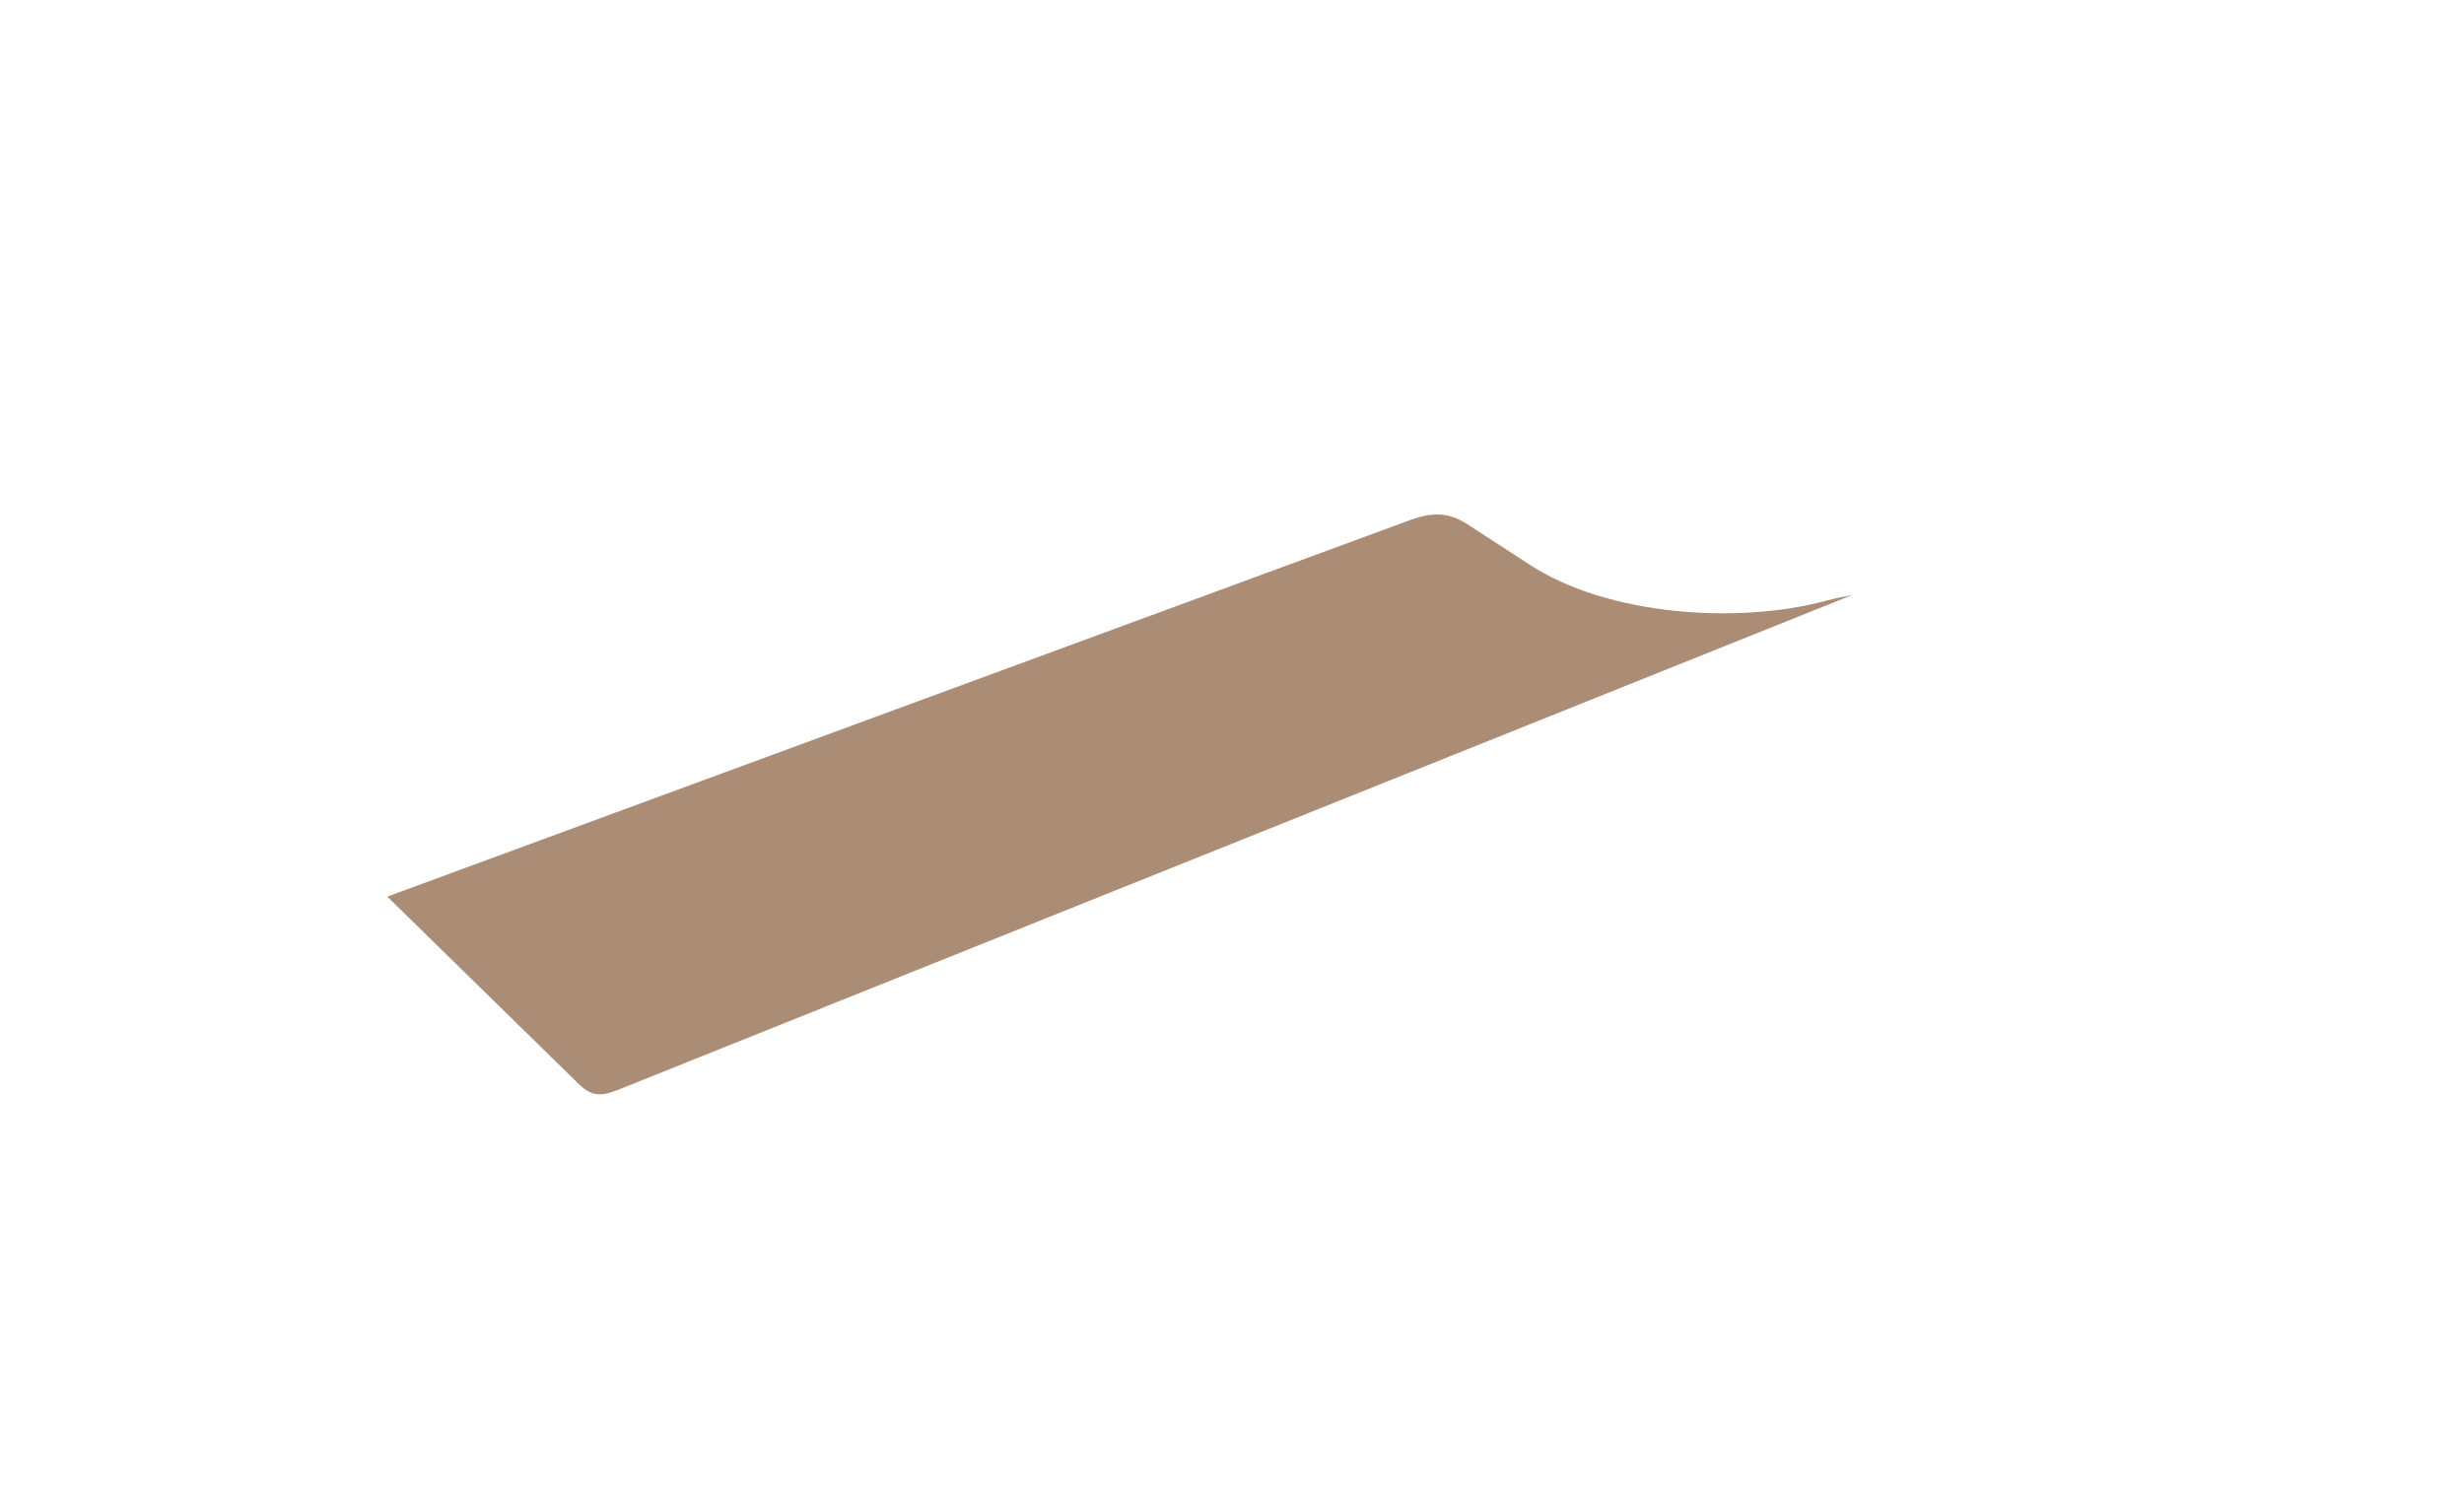 <svg width="845" height="516" viewBox="0 0 845 516" fill="none" xmlns="http://www.w3.org/2000/svg">
<path d="M625.95 206.088C629.098 205.229 631.96 204.657 635.111 204.084L213.147 373.27C207.996 375.273 203.81 377.302 198.154 371.442L132.82 307.485L483.677 178.316C490.835 175.741 496.559 175.454 503.145 179.747L524.33 193.488C551.239 211.235 596.186 214.101 625.957 206.084" fill="#AB8D75"/>
</svg>
